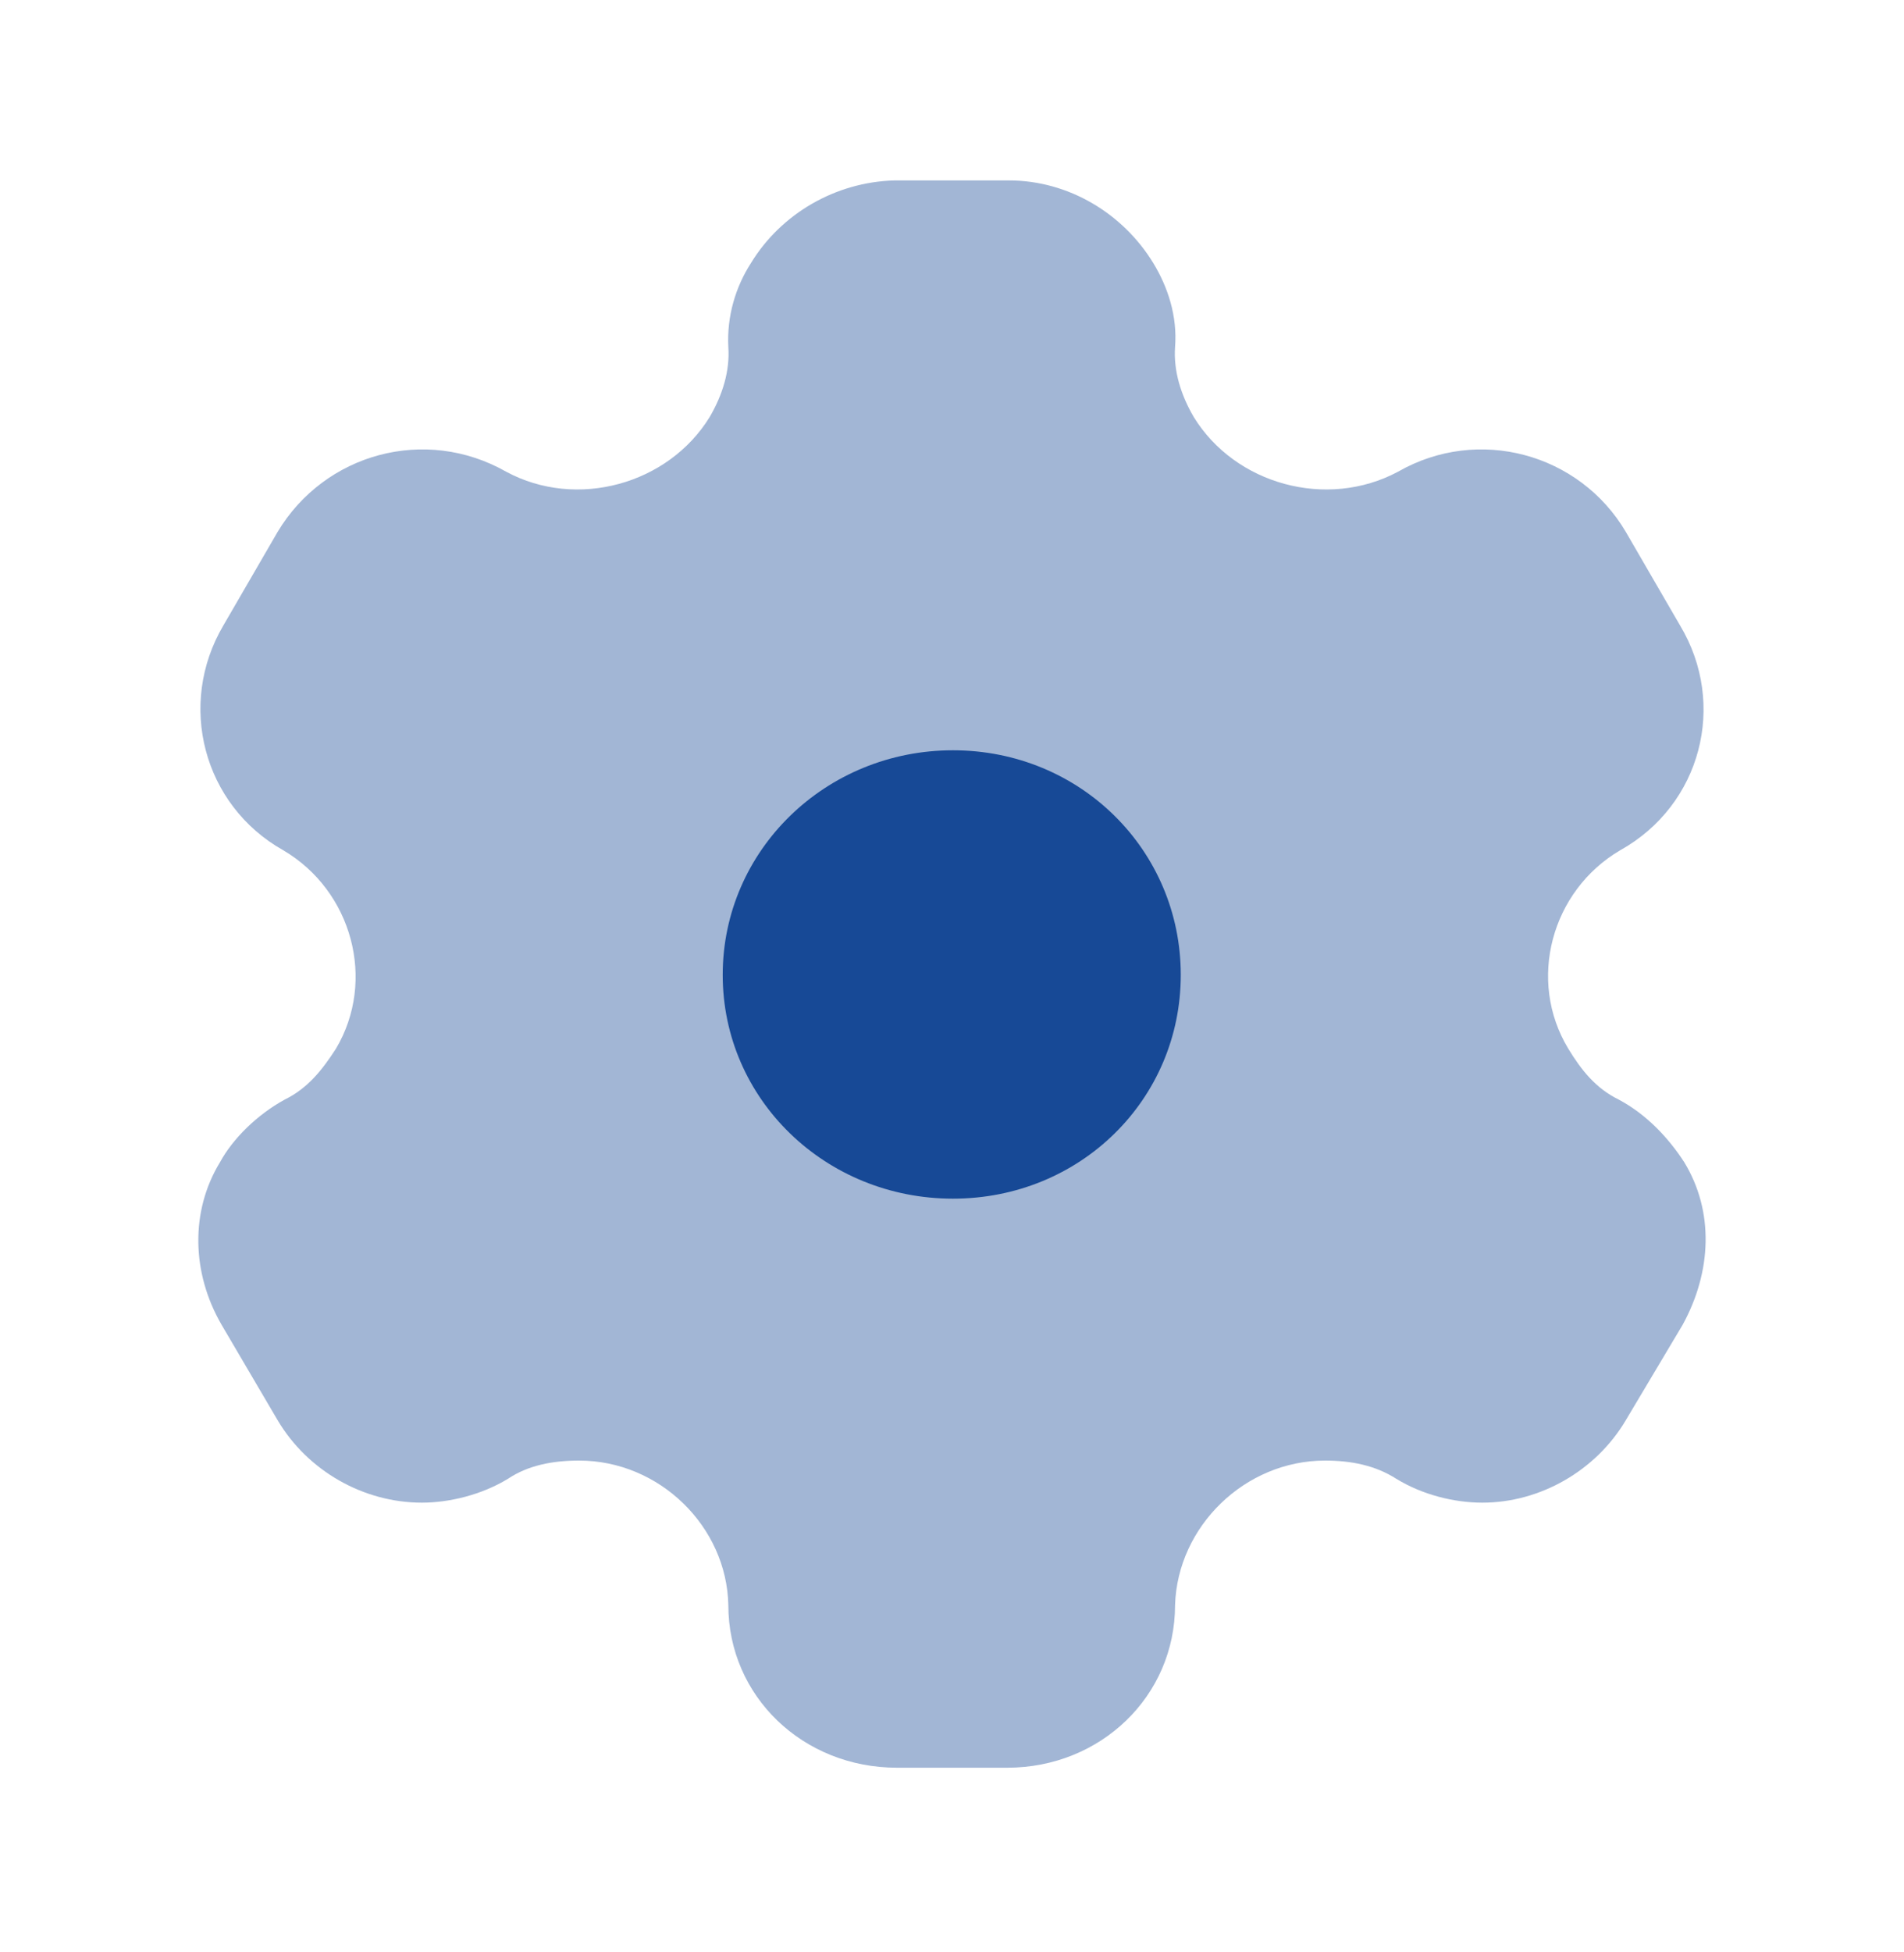 <svg width="40" height="41" viewBox="0 0 40 41" fill="none" xmlns="http://www.w3.org/2000/svg">
<path d="M20.02 25.172C17.346 25.172 15.183 23.089 15.183 20.473C15.183 17.856 17.346 15.756 20.02 15.756C22.694 15.756 24.806 17.856 24.806 20.473C24.806 23.089 22.694 25.172 20.02 25.172Z" fill="#184A96"/>
<path opacity="0.4" d="M35.383 24.406C35.059 23.906 34.599 23.406 34.003 23.089C33.526 22.856 33.22 22.472 32.947 22.022C32.079 20.589 32.59 18.706 34.037 17.856C35.741 16.906 36.286 14.789 35.298 13.139L34.157 11.172C33.186 9.522 31.057 8.939 29.37 9.906C27.872 10.706 25.947 10.172 25.078 8.756C24.806 8.289 24.652 7.789 24.686 7.289C24.738 6.639 24.533 6.022 24.227 5.522C23.596 4.489 22.455 3.789 21.195 3.789H18.793C17.55 3.822 16.409 4.489 15.778 5.522C15.455 6.022 15.267 6.639 15.301 7.289C15.335 7.789 15.182 8.289 14.91 8.756C14.041 10.172 12.116 10.706 10.634 9.906C8.931 8.939 6.819 9.522 5.831 11.172L4.69 13.139C3.719 14.789 4.264 16.906 5.951 17.856C7.398 18.706 7.909 20.589 7.058 22.022C6.768 22.472 6.462 22.856 5.985 23.089C5.405 23.406 4.895 23.906 4.622 24.406C3.992 25.439 4.026 26.739 4.656 27.822L5.831 29.822C6.462 30.889 7.637 31.556 8.863 31.556C9.442 31.556 10.123 31.389 10.669 31.056C11.094 30.772 11.605 30.672 12.167 30.672C13.854 30.672 15.267 32.056 15.301 33.706C15.301 35.622 16.868 37.122 18.844 37.122H21.161C23.119 37.122 24.686 35.622 24.686 33.706C24.738 32.056 26.151 30.672 27.837 30.672C28.383 30.672 28.893 30.772 29.336 31.056C29.881 31.389 30.546 31.556 31.142 31.556C32.351 31.556 33.526 30.889 34.157 29.822L35.349 27.822C35.962 26.706 36.013 25.439 35.383 24.406Z" fill="#184A96"/>
</svg>
